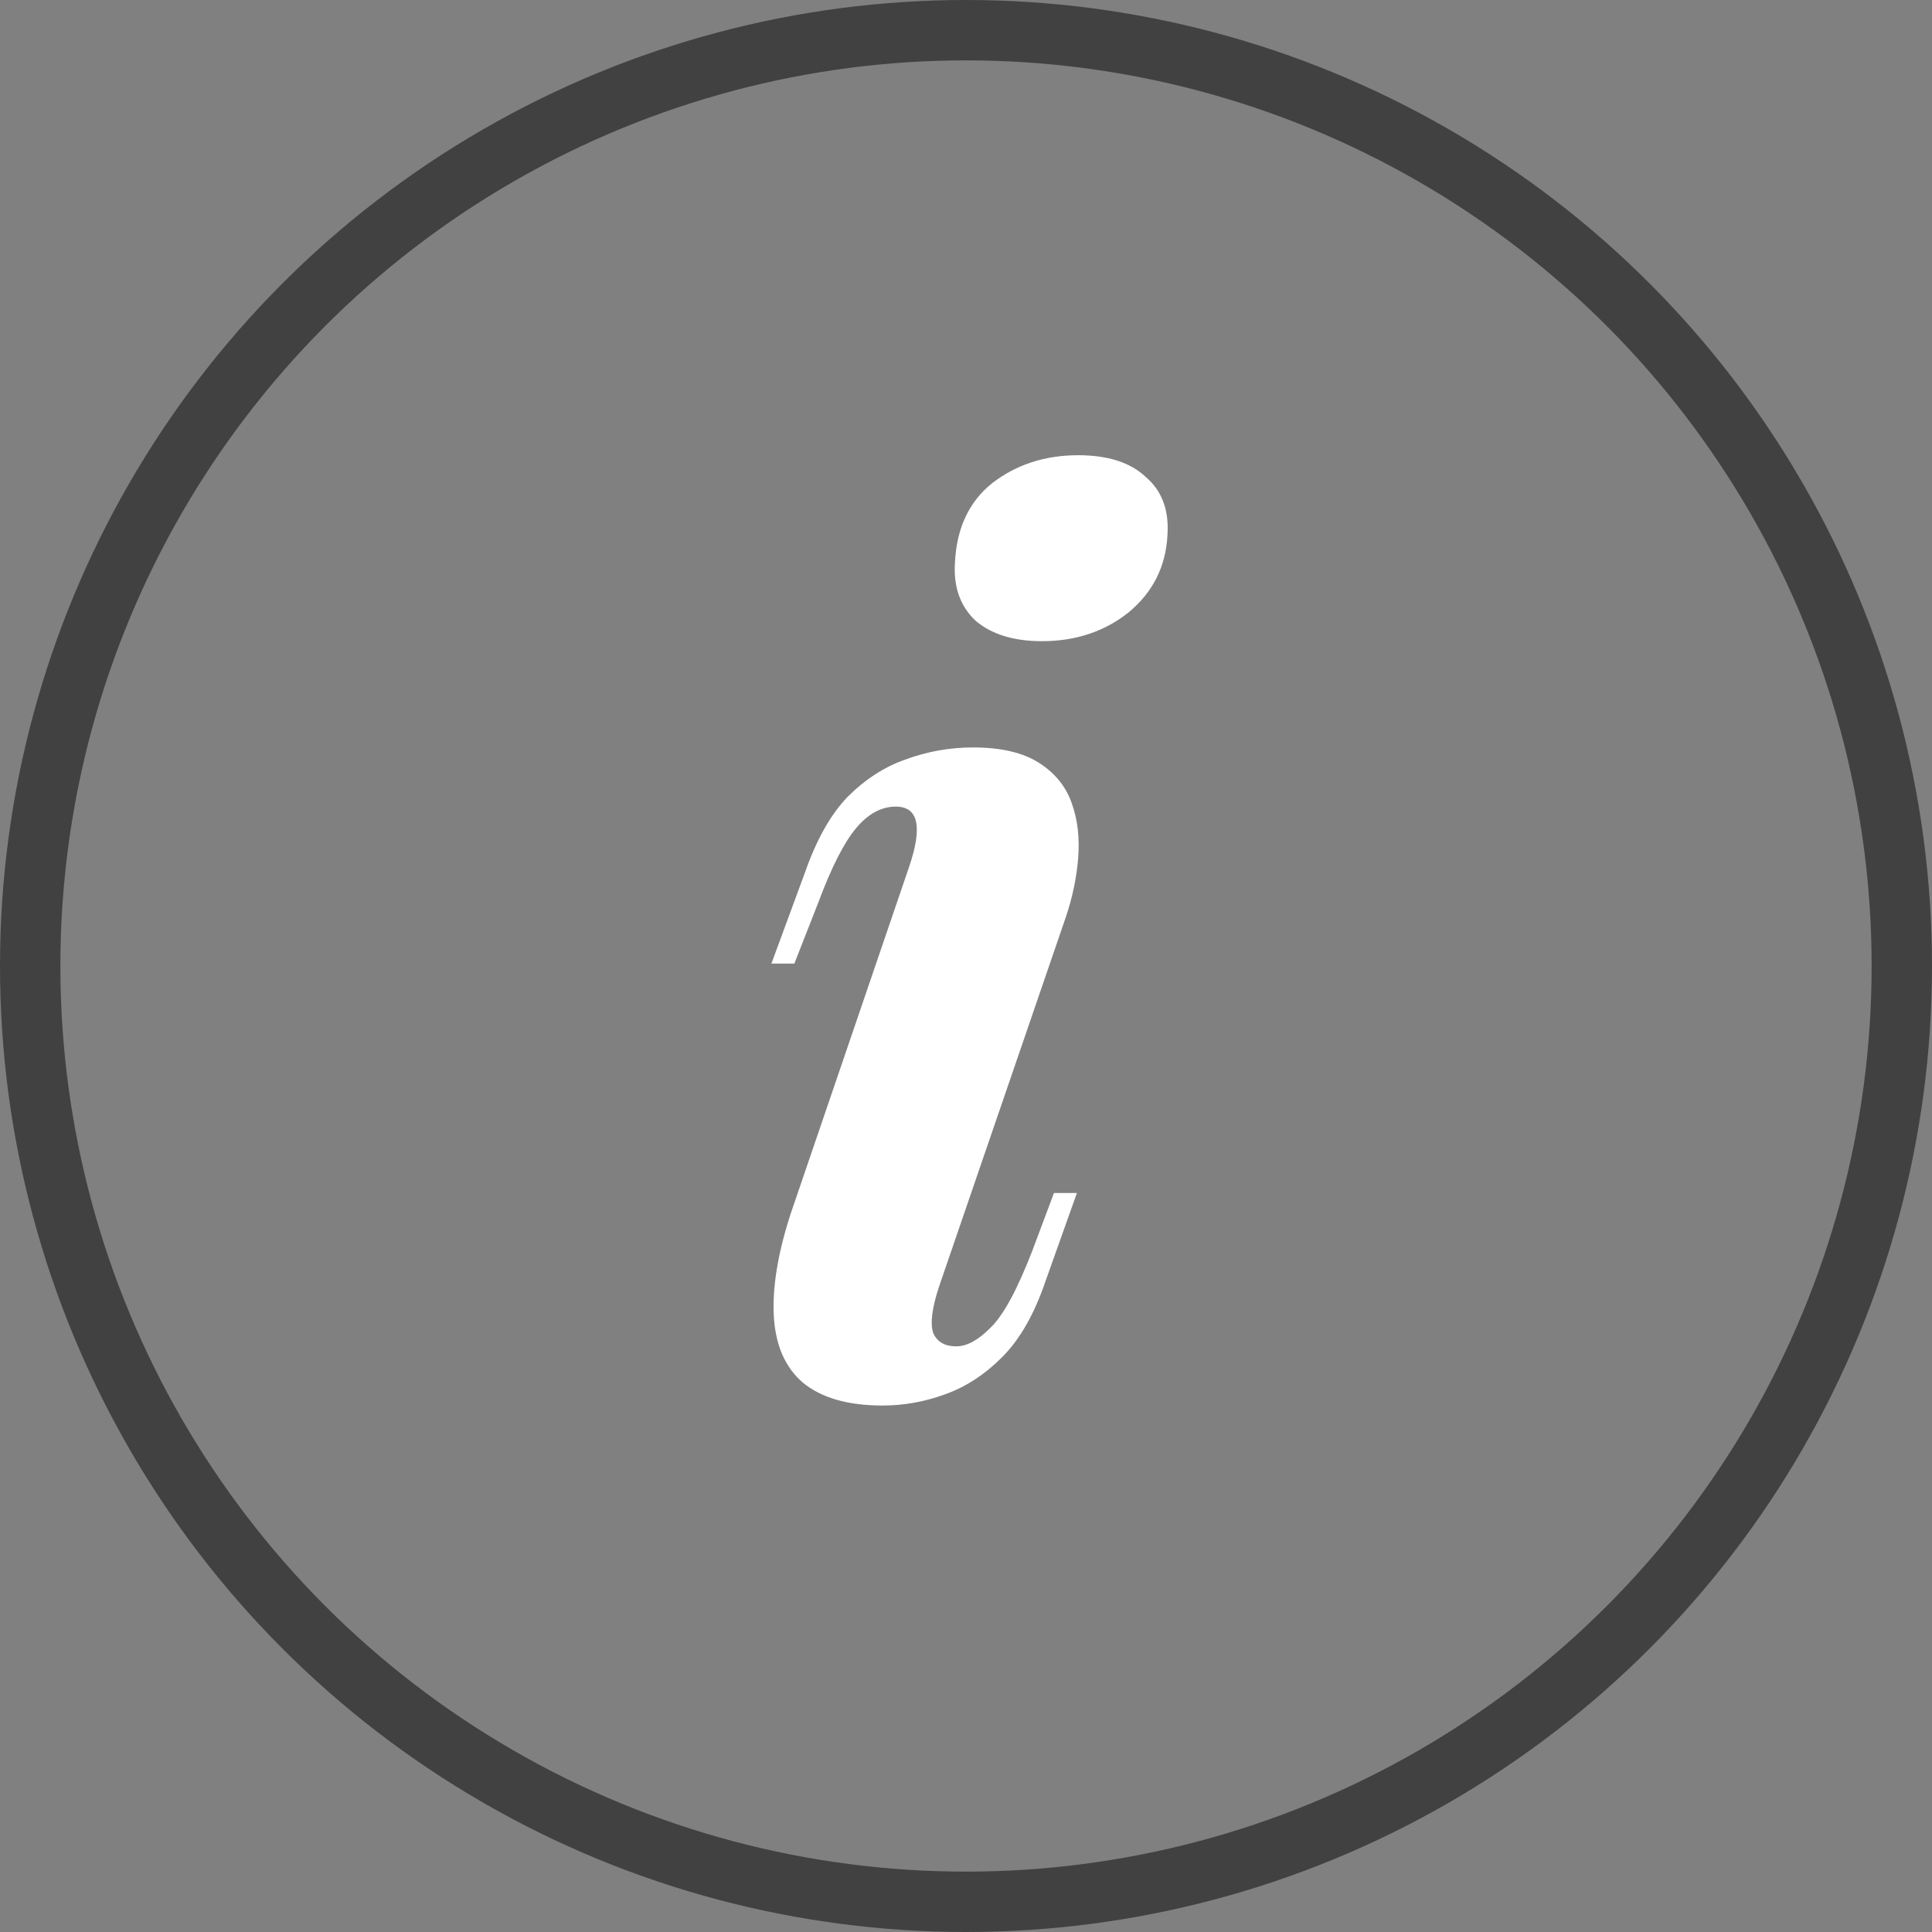 <?xml version="1.0" encoding="UTF-8"?> <svg xmlns="http://www.w3.org/2000/svg" width="32" height="32" viewBox="0 0 32 32" fill="none"><rect x="0" y="0" width="32" height="32" fill="#808080" stroke="none"/><circle cx="16" cy="16" r="15.5" stroke="#414141"></circle><path d="M15.817 9.32C15.844 8.747 16.051 8.307 16.437 8C16.837 7.693 17.311 7.54 17.857 7.54C18.351 7.54 18.724 7.66 18.977 7.9C19.244 8.127 19.364 8.447 19.337 8.86C19.311 9.38 19.097 9.807 18.697 10.14C18.297 10.46 17.817 10.62 17.257 10.62C16.791 10.62 16.424 10.507 16.157 10.28C15.904 10.04 15.791 9.72 15.817 9.32ZM15.057 14.36C15.284 13.693 15.211 13.36 14.837 13.36C14.597 13.36 14.377 13.48 14.177 13.72C13.977 13.96 13.771 14.367 13.557 14.94L13.157 15.96H12.777L13.337 14.44C13.524 13.907 13.757 13.493 14.037 13.2C14.331 12.907 14.651 12.7 14.997 12.58C15.357 12.447 15.731 12.38 16.117 12.38C16.584 12.38 16.951 12.467 17.217 12.64C17.484 12.813 17.664 13.04 17.757 13.32C17.851 13.587 17.884 13.887 17.857 14.22C17.831 14.54 17.764 14.86 17.657 15.18L15.557 21.3C15.437 21.66 15.404 21.92 15.457 22.08C15.524 22.227 15.651 22.3 15.837 22.3C16.011 22.3 16.197 22.2 16.397 22C16.611 21.8 16.844 21.373 17.097 20.72L17.457 19.76H17.837L17.317 21.22C17.131 21.767 16.891 22.187 16.597 22.48C16.304 22.773 15.984 22.98 15.637 23.1C15.304 23.22 14.964 23.28 14.617 23.28C14.044 23.28 13.604 23.153 13.297 22.9C13.004 22.647 12.844 22.28 12.817 21.8C12.791 21.32 12.884 20.753 13.097 20.1L15.057 14.36Z" fill="white"></path></svg> 